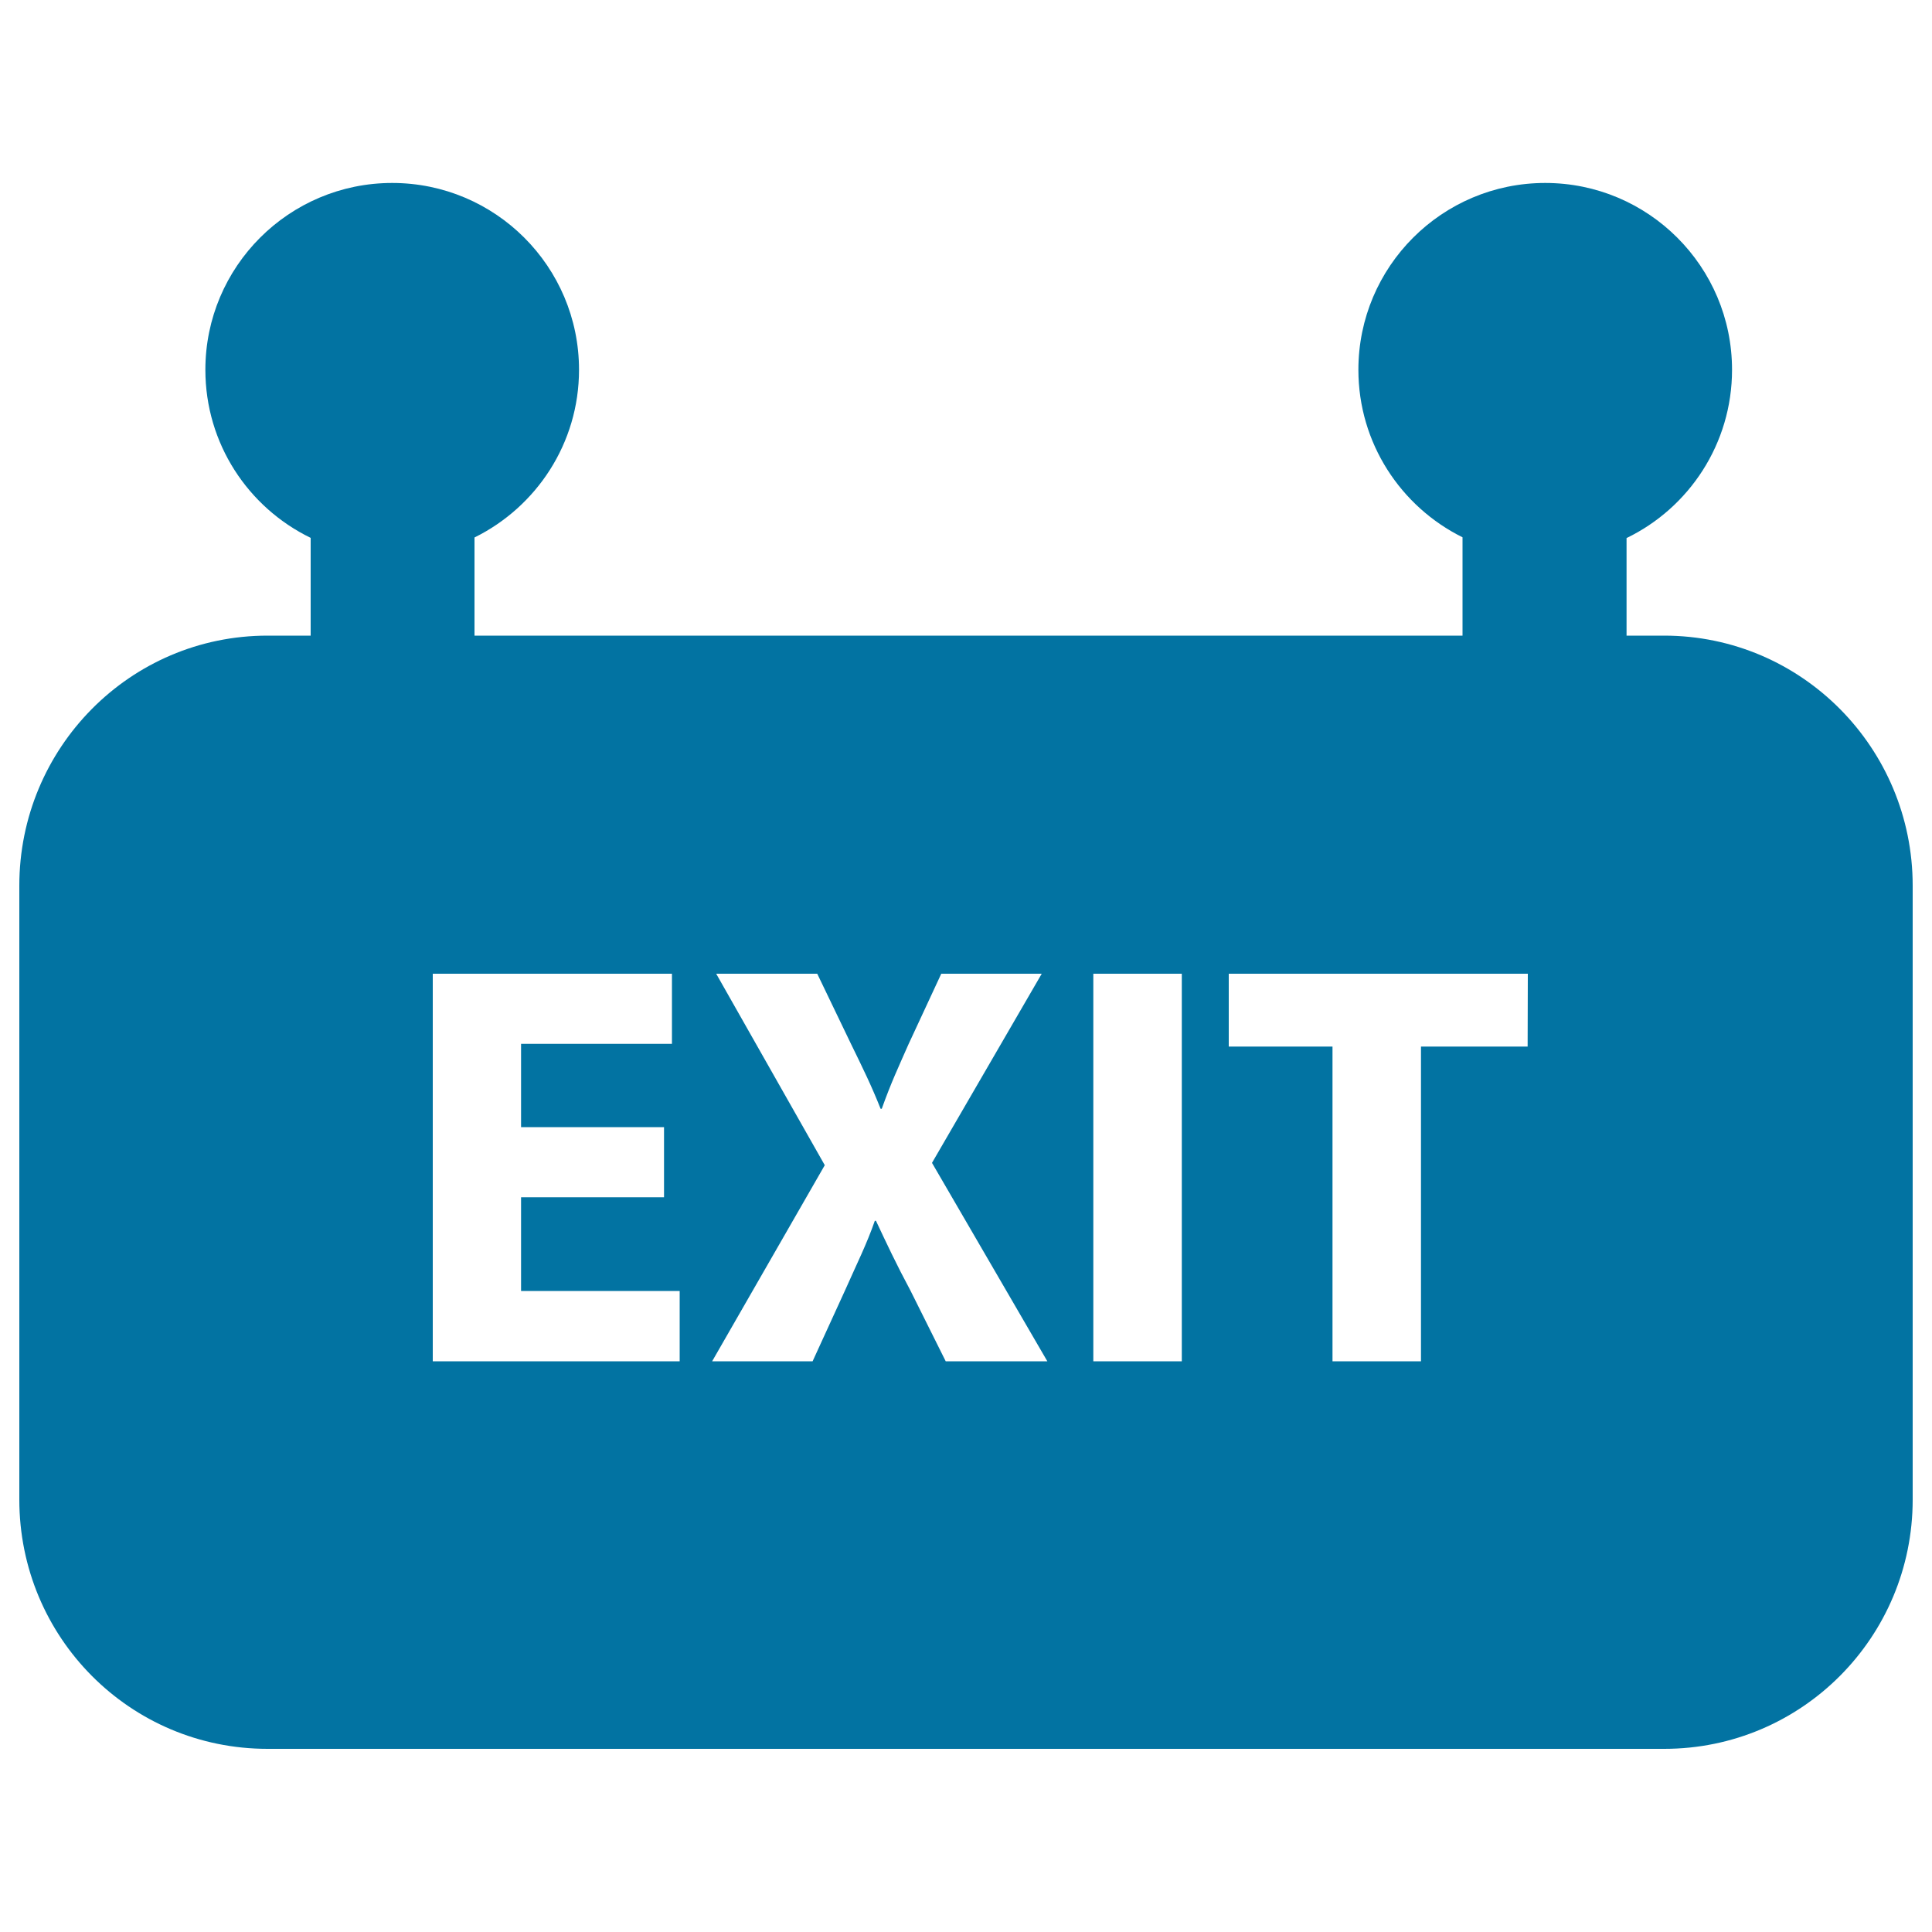 <svg xmlns="http://www.w3.org/2000/svg" viewBox="0 0 1000 1000" style="fill:#0273a2">
<title>Exit Sign SVG icon</title>
<g><path d="M861.3,329h-19.4v-50.5c32.3-15.6,54.6-48.8,54.6-87.1c0-53.4-43.3-96.7-96.7-96.7c-53.4,0-96.7,43.3-96.7,96.7c0,38,22,70.9,53.9,86.7V329H245.6v-50.8c32-15.8,54.1-48.7,54.1-86.8c0-53.4-43.3-96.7-96.7-96.7c-53.4,0-96.7,43.3-96.7,96.7c0,38.3,22.2,71.3,54.5,87V329h-22.3C67.2,329,10,387.2,10,458.4v317.8c0,71.2,57.2,129,128.5,129h722.9c71.2,0,128.6-57.8,128.6-129V458.4C990,387.2,932.6,329,861.3,329z M351.9,704.6H224V504h123.8v36.3h-78.1v43.1h74v36.3h-74v48.5h82.1V704.6z M489.5,704.6l-18.2-36.5c-7.5-14-12.2-24.1-17.9-36.2h-0.6c-4.2,12.1-9.3,22.2-15.5,36.2l-16.7,36.5h-52l58.3-101.5L370.7,504h52.3l17.6,36.6c6,12.3,10.4,21.2,15.2,33.3h0.6c4.8-13.5,8.7-21.7,13.8-33.3l17-36.6h52l-56.8,97.9l59.7,102.7H489.5L489.5,704.6z M611.7,704.6h-45.8V504h45.8V704.6z M790.7,541.7h-55.2v162.9h-45.8V541.7H636V504h154.8L790.7,541.7L790.7,541.7z"/></g>
</svg>